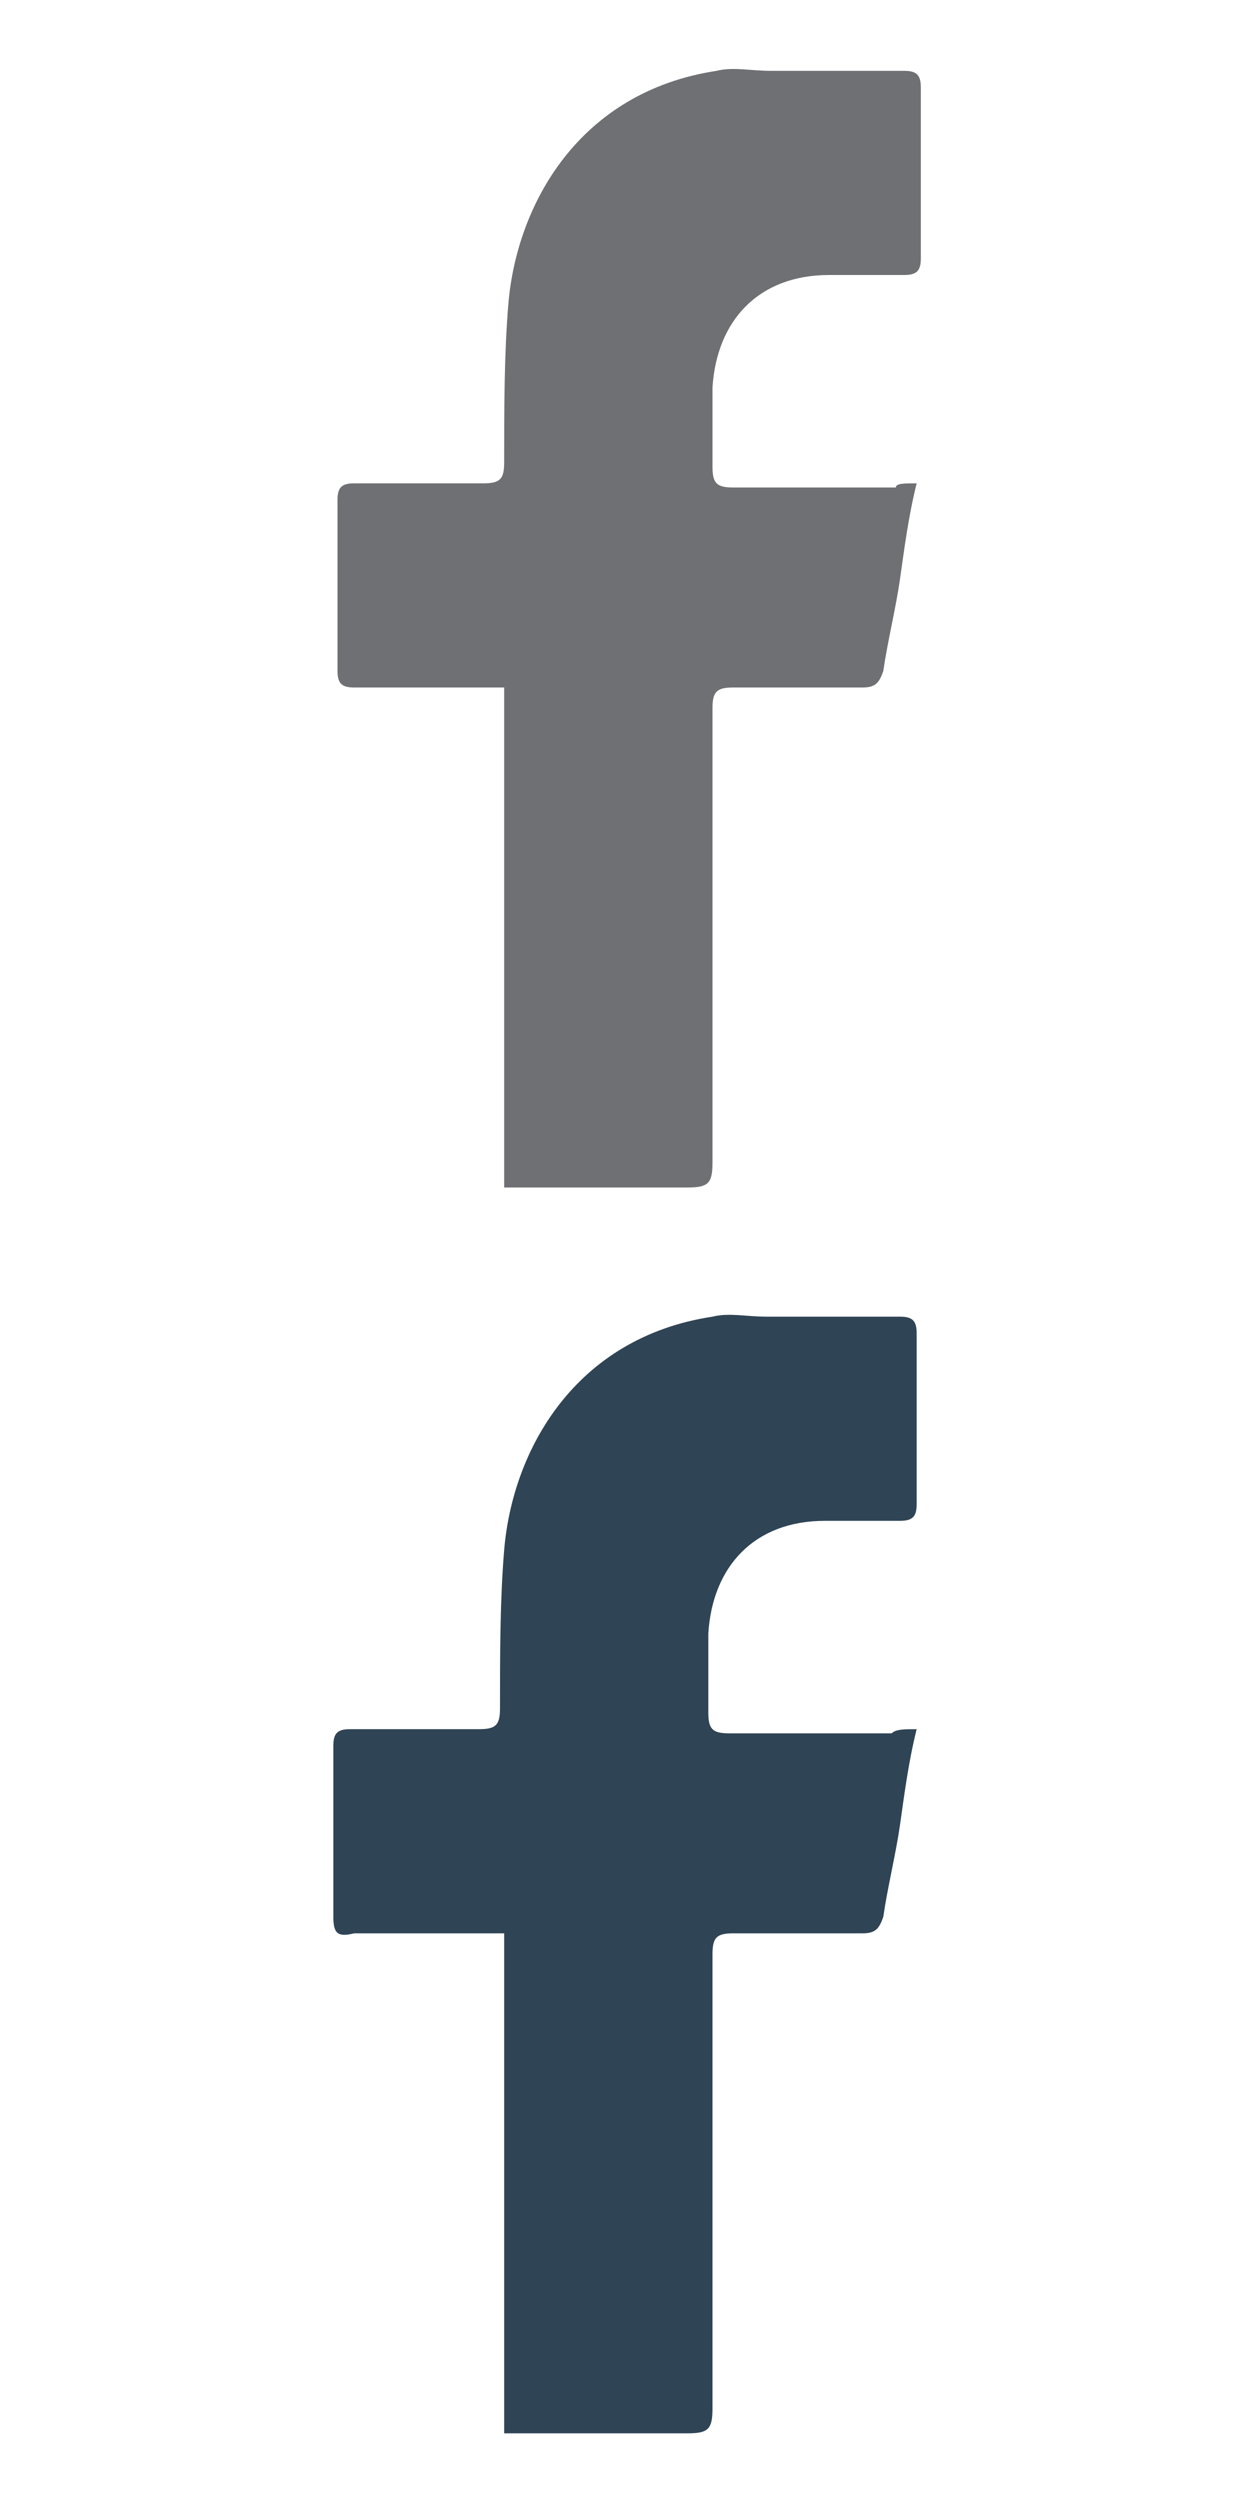 <?xml version="1.0" encoding="utf-8"?>
<!-- Generator: Adobe Illustrator 21.1.0, SVG Export Plug-In . SVG Version: 6.00 Build 0)  -->
<svg version="1.1" xmlns="http://www.w3.org/2000/svg" xmlns:xlink="http://www.w3.org/1999/xlink" x="0px" y="0px"
	 viewBox="0 0 30 60" style="enable-background:new 0 0 30 60;" xml:space="preserve">
<style type="text/css">
	.st0{fill:#2F4455;}
	.st1{fill:#6f7073;}
	.st2{display:none;}
	.st3{display:inline;}
</style>
<g id="Icons">
	<path class="st0" d="M22,41.5c-0.2,0.8-0.3,1.6-0.4,2.3c-0.1,0.7-0.3,1.5-0.4,2.2c-0.1,0.3-0.2,0.4-0.5,0.4c-1,0-2.1,0-3.1,0
		c-0.4,0-0.5,0.1-0.5,0.5c0,3.6,0,7.3,0,10.9c0,0.5-0.1,0.6-0.6,0.6c-1.3,0-2.5,0-3.8,0c-0.2,0-0.3,0-0.6,0c0-4,0-8,0-12
		c-0.2,0-0.4,0-0.5,0c-1,0-2.1,0-3.1,0C8.1,46.5,8,46.4,8,46c0-1.4,0-2.7,0-4.1c0-0.3,0.1-0.4,0.4-0.4c1,0,2.1,0,3.1,0
		c0.4,0,0.5-0.1,0.5-0.5c0-1.3,0-2.6,0.1-3.8c0.2-2.4,1.7-5.1,5-5.6c0.4-0.1,0.8,0,1.3,0c1.1,0,2.1,0,3.2,0c0.3,0,0.4,0.1,0.4,0.4
		c0,1.4,0,2.7,0,4.1c0,0.3-0.1,0.4-0.4,0.4c-0.6,0-1.2,0-1.8,0c-1.7,0-2.7,1.1-2.8,2.7c0,0.6,0,1.3,0,1.9c0,0.4,0.1,0.5,0.5,0.5
		c1.3,0,2.6,0,3.9,0C21.5,41.5,21.7,41.5,22,41.5z"/>
	<path class="st1" d="M22,11.6c-0.2,0.8-0.3,1.6-0.4,2.3c-0.1,0.7-0.3,1.5-0.4,2.2c-0.1,0.3-0.2,0.4-0.5,0.4c-1,0-2.1,0-3.1,0
		c-0.4,0-0.5,0.1-0.5,0.5c0,3.6,0,7.3,0,10.9c0,0.5-0.1,0.6-0.6,0.6c-1.3,0-2.5,0-3.8,0c-0.2,0-0.3,0-0.6,0c0-4,0-8,0-12
		c-0.2,0-0.4,0-0.5,0c-1,0-2.1,0-3.1,0c-0.3,0-0.4-0.1-0.4-0.4c0-1.4,0-2.7,0-4.1c0-0.3,0.1-0.4,0.4-0.4c1,0,2.1,0,3.1,0
		c0.4,0,0.5-0.1,0.5-0.5c0-1.3,0-2.6,0.1-3.8c0.2-2.4,1.7-5.1,5-5.6c0.4-0.1,0.8,0,1.3,0c1.1,0,2.1,0,3.2,0c0.3,0,0.4,0.1,0.4,0.4
		c0,1.4,0,2.7,0,4.1c0,0.3-0.1,0.4-0.4,0.4c-0.6,0-1.2,0-1.8,0c-1.7,0-2.7,1.1-2.8,2.7c0,0.6,0,1.3,0,1.9c0,0.4,0.1,0.5,0.5,0.5
		c1.3,0,2.6,0,3.9,0C21.5,11.6,21.7,11.6,22,11.6z"/>
</g>
<g id="Margins" class="st2">
	<g class="st3">
		<path class="st1" d="M28.5,31.5v27h-27v-27H28.5 M28.6,31.4h-0.1h-27H1.4v0.1v27v0.1h0.1h27h0.1v-0.1v-27V31.4L28.6,31.4z"/>
	</g>
	<g class="st3">
		<path class="st1" d="M28.5,1.5v27h-27v-27H28.5 M28.6,1.4h-0.1h-27H1.4v0.1v27v0.1h0.1h27h0.1v-0.1v-27V1.4L28.6,1.4z"/>
	</g>
</g>
</svg>
